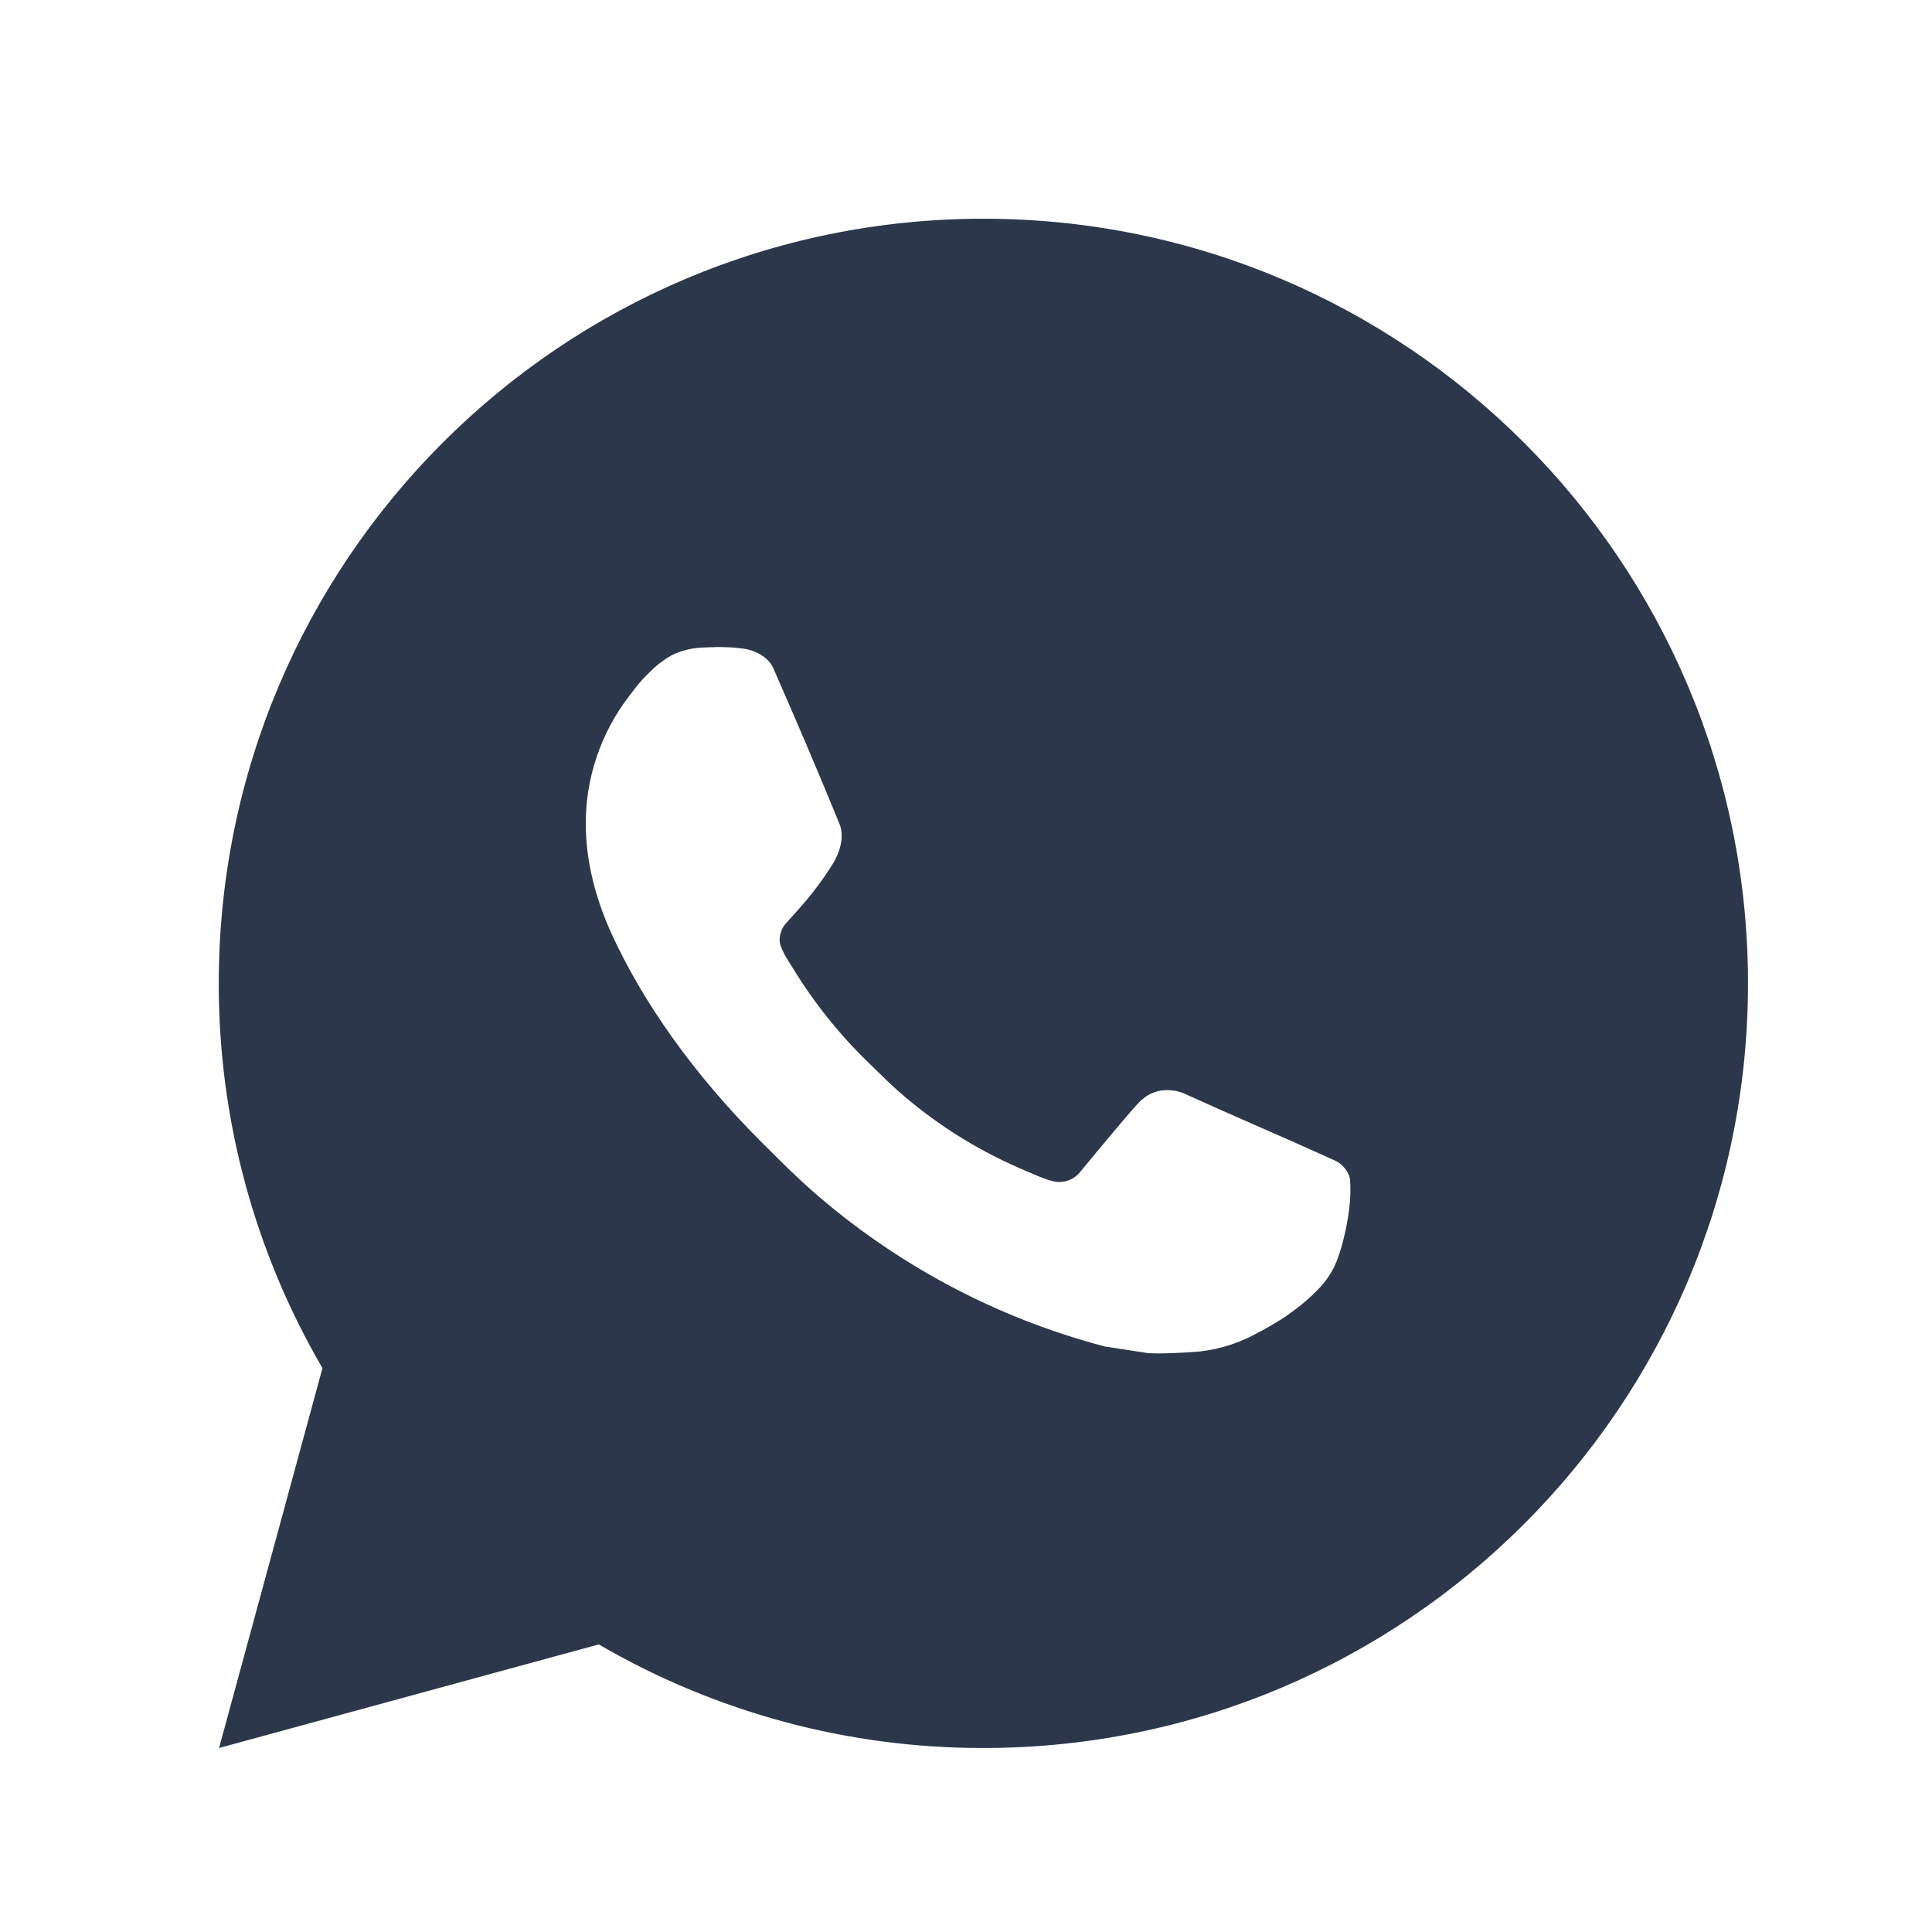 <?xml version="1.0" encoding="UTF-8"?> <svg xmlns="http://www.w3.org/2000/svg" width="42" height="42" viewBox="0 0 42 42" fill="none"><path fill-rule="evenodd" clip-rule="evenodd" d="M21.378 4.755C30.558 4.755 38 12.197 38 21.378C38 30.558 30.558 38 21.378 38C18.44 38.005 15.555 37.227 13.017 35.748L4.762 38L7.01 29.742C5.529 27.203 4.751 24.316 4.756 21.378C4.756 12.197 12.197 4.755 21.378 4.755ZM15.216 14.081L15.549 14.068L15.547 14.066C15.659 14.065 15.771 14.067 15.883 14.073C15.972 14.079 16.062 14.089 16.152 14.1L16.152 14.1C16.416 14.131 16.707 14.291 16.805 14.513C17.3 15.637 17.782 16.769 18.248 17.906C18.351 18.157 18.29 18.481 18.093 18.797C17.994 18.958 17.839 19.184 17.656 19.417C17.468 19.656 17.064 20.098 17.064 20.098C17.064 20.098 16.9 20.295 16.963 20.539C17.005 20.659 17.062 20.774 17.133 20.88L17.231 21.038C17.702 21.811 18.272 22.519 18.926 23.145C18.98 23.197 19.033 23.25 19.087 23.302C19.231 23.444 19.377 23.587 19.529 23.72C20.31 24.409 21.194 24.971 22.148 25.388C22.206 25.412 22.252 25.433 22.301 25.454C22.371 25.484 22.445 25.516 22.566 25.567C22.669 25.611 22.776 25.648 22.884 25.677C22.996 25.706 23.114 25.7 23.223 25.662C23.331 25.623 23.427 25.553 23.495 25.461C24.697 24.005 24.809 23.91 24.817 23.913C24.901 23.835 25 23.776 25.108 23.74C25.217 23.703 25.332 23.69 25.445 23.702C25.546 23.707 25.645 23.73 25.738 23.77C26.622 24.172 28.068 24.802 28.068 24.802L29.036 25.236C29.197 25.314 29.345 25.499 29.352 25.677C29.352 25.683 29.352 25.69 29.352 25.696C29.358 25.809 29.366 25.986 29.328 26.297C29.275 26.727 29.145 27.244 29.016 27.515C28.924 27.706 28.805 27.874 28.667 28.017C28.48 28.212 28.343 28.33 28.118 28.496C27.982 28.599 27.91 28.645 27.91 28.645C27.704 28.777 27.491 28.899 27.274 29.011C26.846 29.239 26.373 29.37 25.889 29.395C25.835 29.398 25.782 29.401 25.728 29.404C25.473 29.417 25.219 29.43 24.965 29.417L24.021 29.272C21.657 28.651 19.472 27.486 17.638 25.871C17.314 25.586 17.011 25.283 16.705 24.978C16.656 24.929 16.607 24.88 16.557 24.831C15.081 23.36 13.963 21.772 13.283 20.273C12.95 19.532 12.738 18.739 12.734 17.924C12.729 16.916 13.06 15.934 13.675 15.135C13.694 15.111 13.712 15.087 13.73 15.063C13.833 14.927 13.94 14.786 14.109 14.626C14.253 14.477 14.417 14.35 14.598 14.247C14.79 14.151 15.001 14.094 15.216 14.081ZM15.547 14.066C15.435 14.067 15.324 14.072 15.213 14.079L15.547 14.066ZM15.547 14.066C15.547 14.066 15.547 14.066 15.547 14.066L15.547 14.066Z" fill="#2C374C"></path></svg> 
